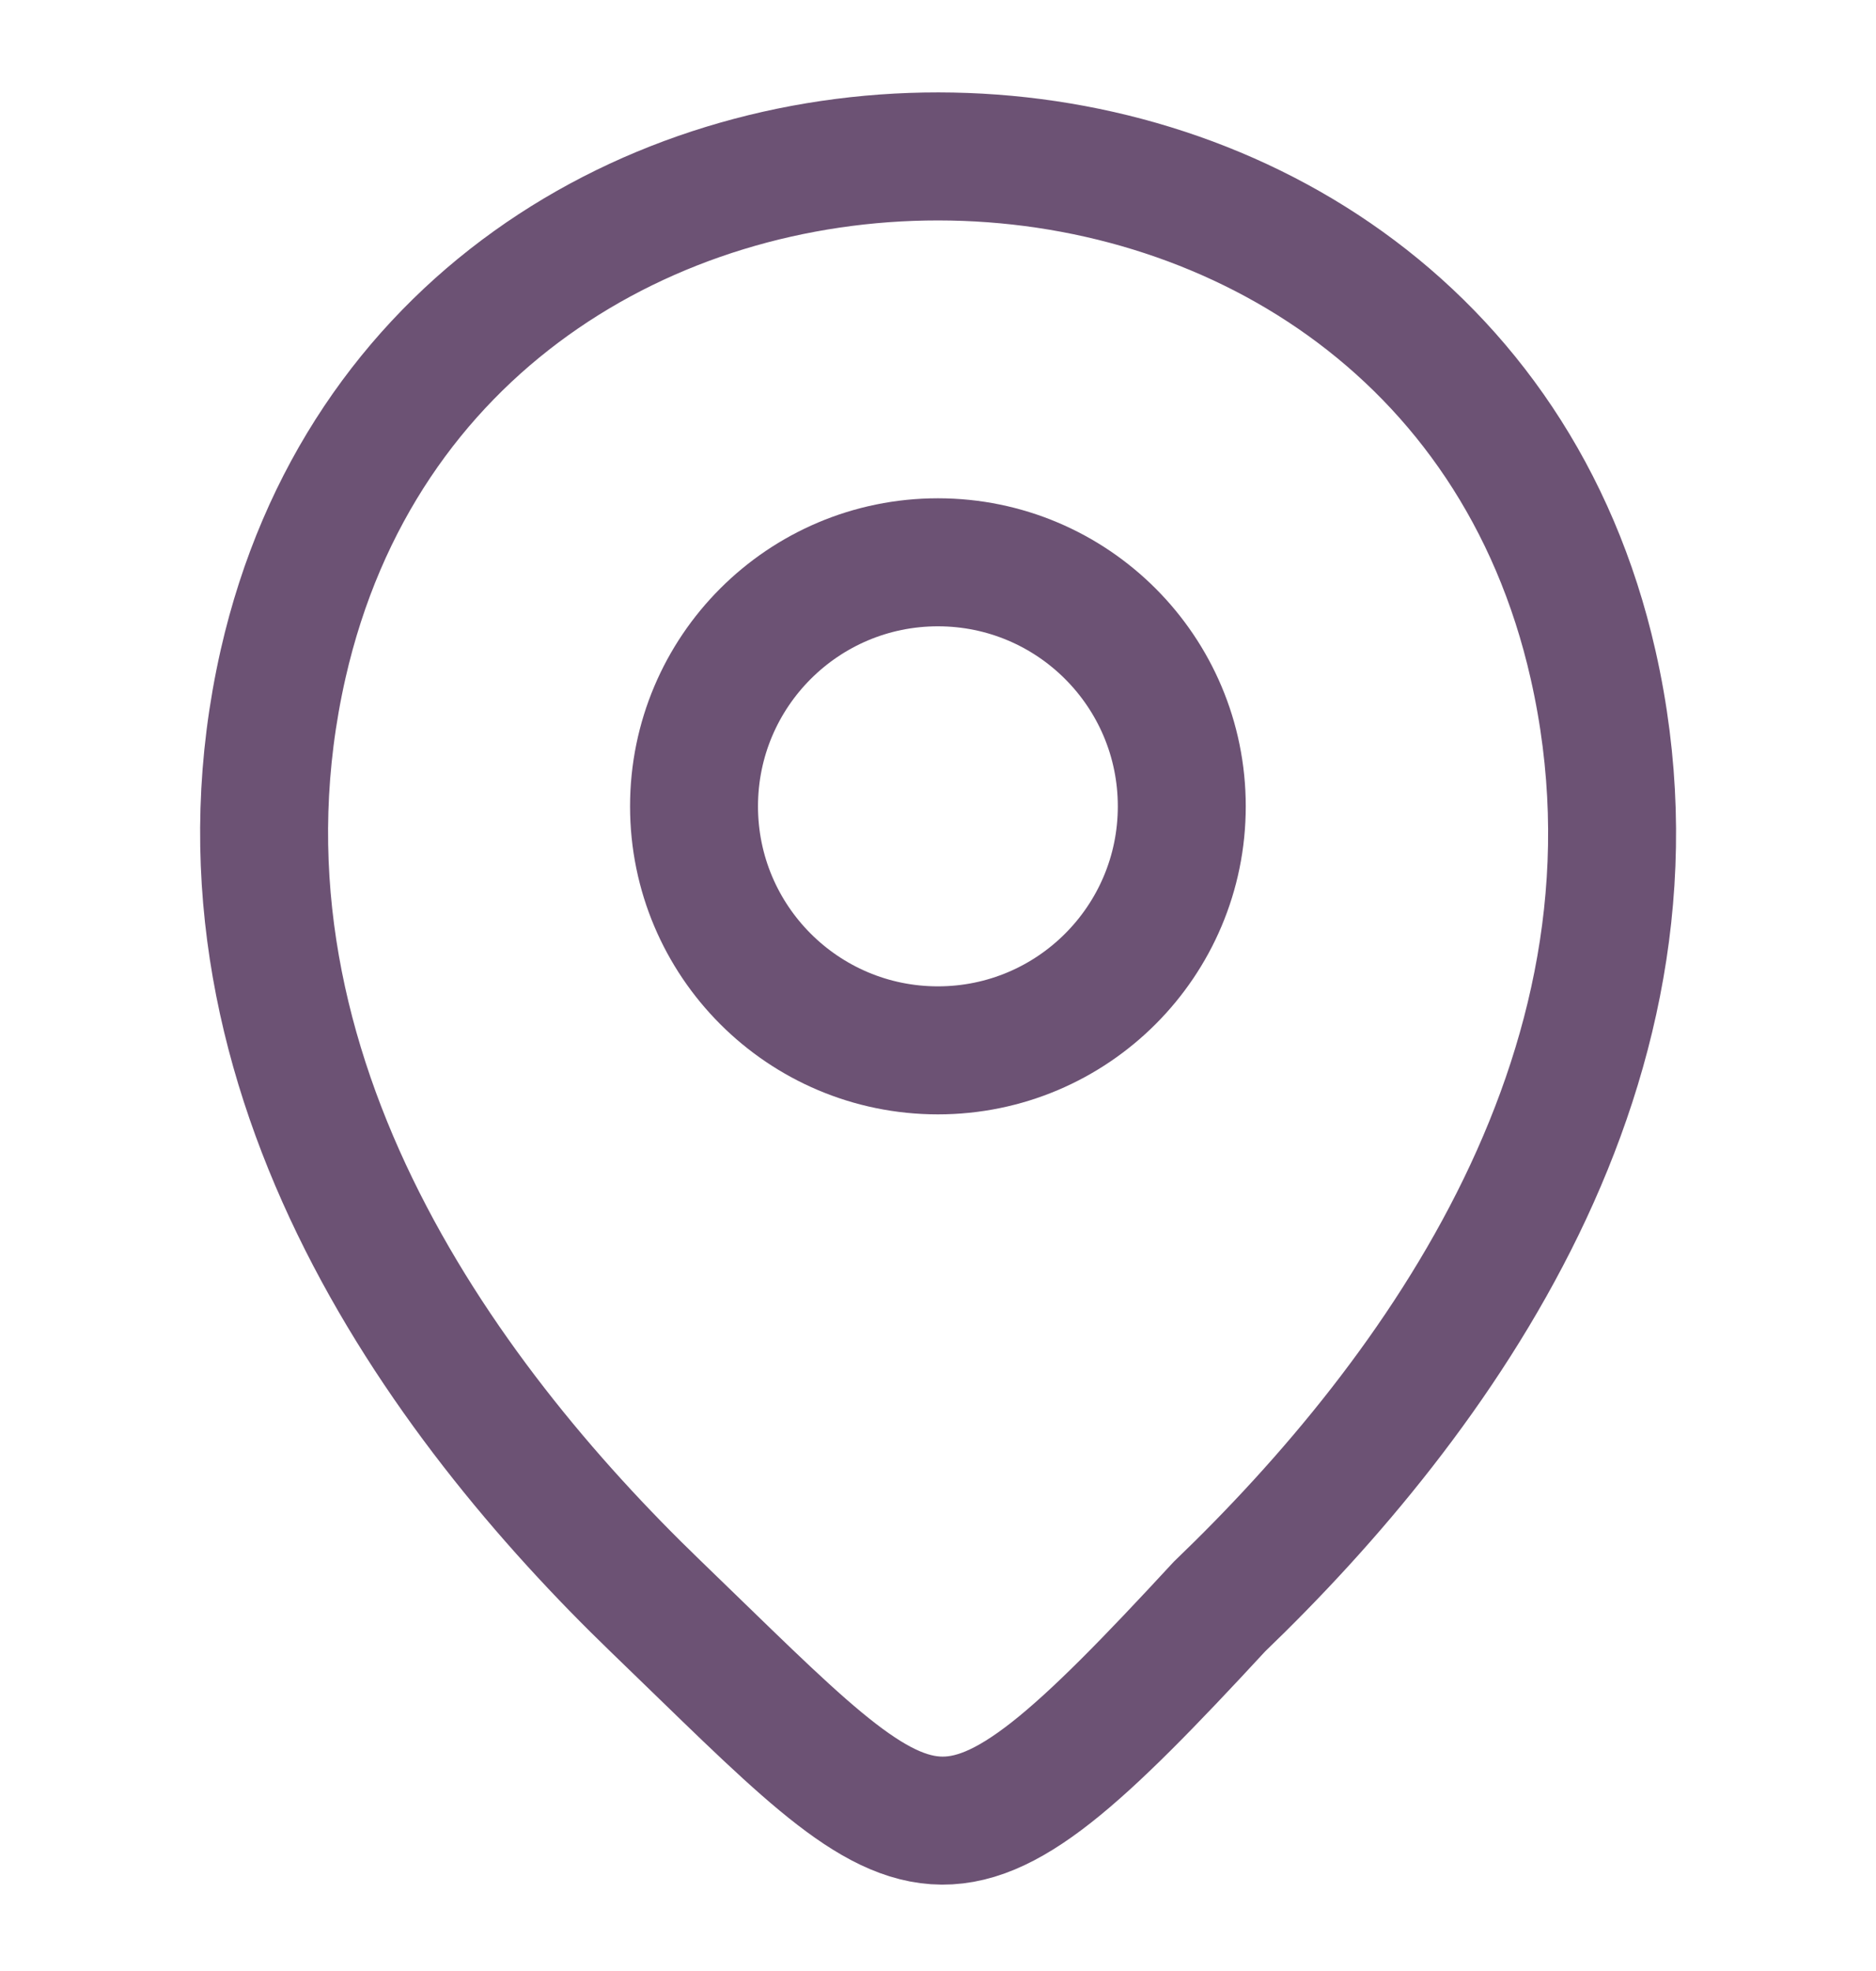 <svg width="20" height="21" viewBox="0 0 20 21" fill="none" xmlns="http://www.w3.org/2000/svg">
<path d="M9.999 11.191C11.435 11.191 12.599 10.027 12.599 8.591C12.599 7.155 11.435 5.991 9.999 5.991C8.563 5.991 7.399 7.155 7.399 8.591C7.399 10.027 8.563 11.191 9.999 11.191Z" stroke="#6C5274" stroke-width="1.364"/>
<path d="M3.018 7.075C4.659 -0.142 15.351 -0.133 16.984 7.083C17.943 11.317 15.309 14.9 13.001 17.117C10 20.363 9.928 19.946 6.993 17.117C4.693 14.9 2.059 11.308 3.018 7.075Z" stroke="#6C5274" stroke-width="1.364"/>
</svg>
